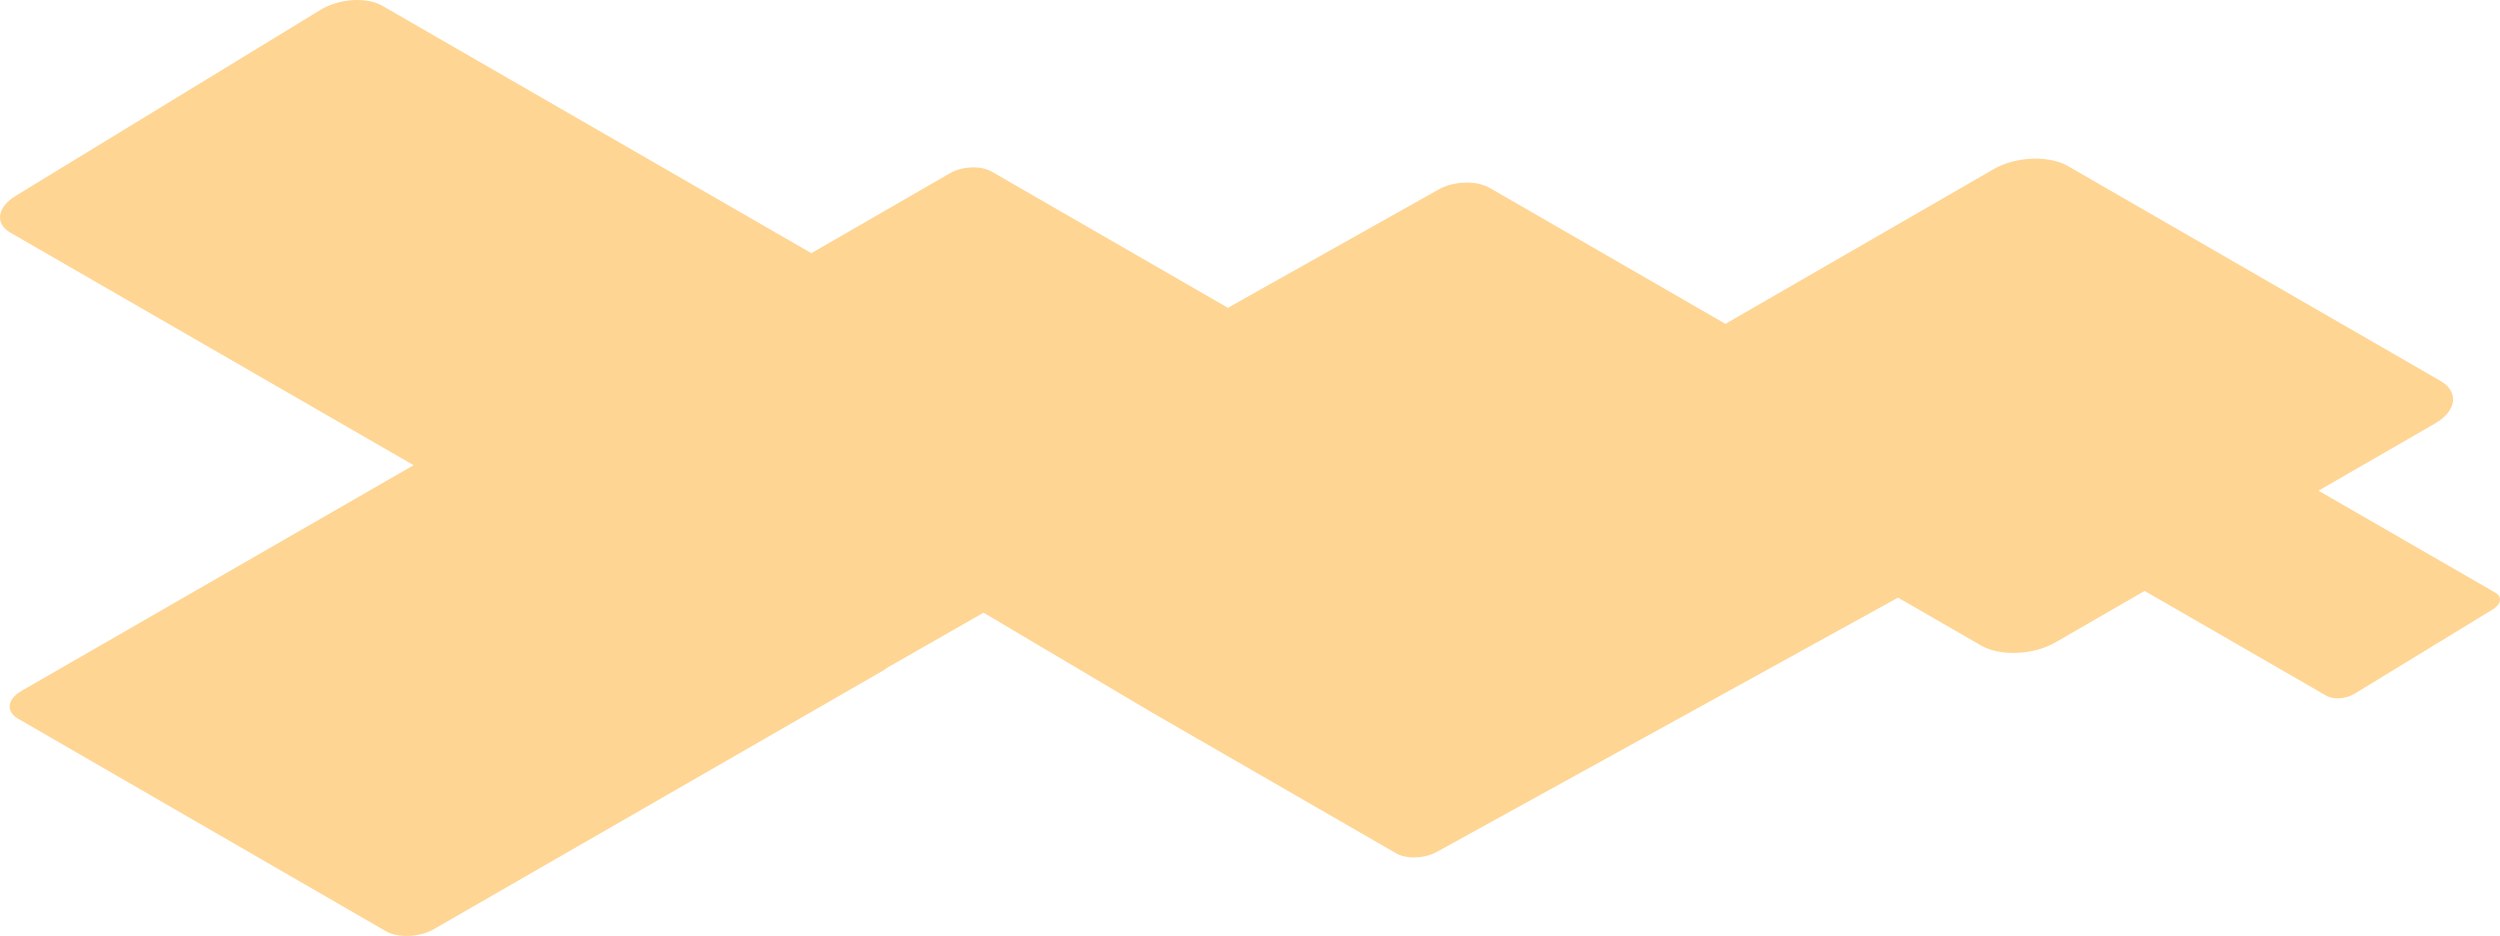 <?xml version="1.0" encoding="UTF-8"?> <svg xmlns="http://www.w3.org/2000/svg" width="1007" height="377" viewBox="0 0 1007 377" fill="none"> <path d="M1005.12 238.723L933.894 197.649L980.794 170.607C989.638 165.505 990.595 157.79 982.938 153.374L832.949 66.881C825.292 62.464 811.912 63.018 803.068 68.121L695.003 130.442L600.017 75.666C594.733 72.621 585.57 72.892 579.552 76.274L494.596 123.979L399.441 69.107C395.122 66.616 387.579 66.929 382.591 69.805L326.805 101.974L153.936 2.285C147.664 -1.331 136.537 -0.573 129.079 3.976L6.29 78.903C-1.168 83.453 -2.132 90.072 4.139 93.688L166.605 187.377L8.628 278.305C2.898 281.602 2.272 286.597 7.23 289.461L155.387 375.063C160.345 377.927 169.003 377.572 174.732 374.281L355.529 270.218C356.222 269.82 356.831 269.399 357.373 268.954L396.176 246.792L463.998 286.988L562.376 343.719C566.63 346.168 574.052 345.861 578.962 343.033L764.531 240.727L797.996 260.024C805.653 264.441 819.033 263.887 827.877 258.785L863.866 238.031L937.069 280.248C939.918 281.891 944.973 281.548 948.358 279.478L1004.14 245.438C1007.53 243.374 1007.97 240.366 1005.12 238.723Z" fill="#FFD593"></path> </svg> 
